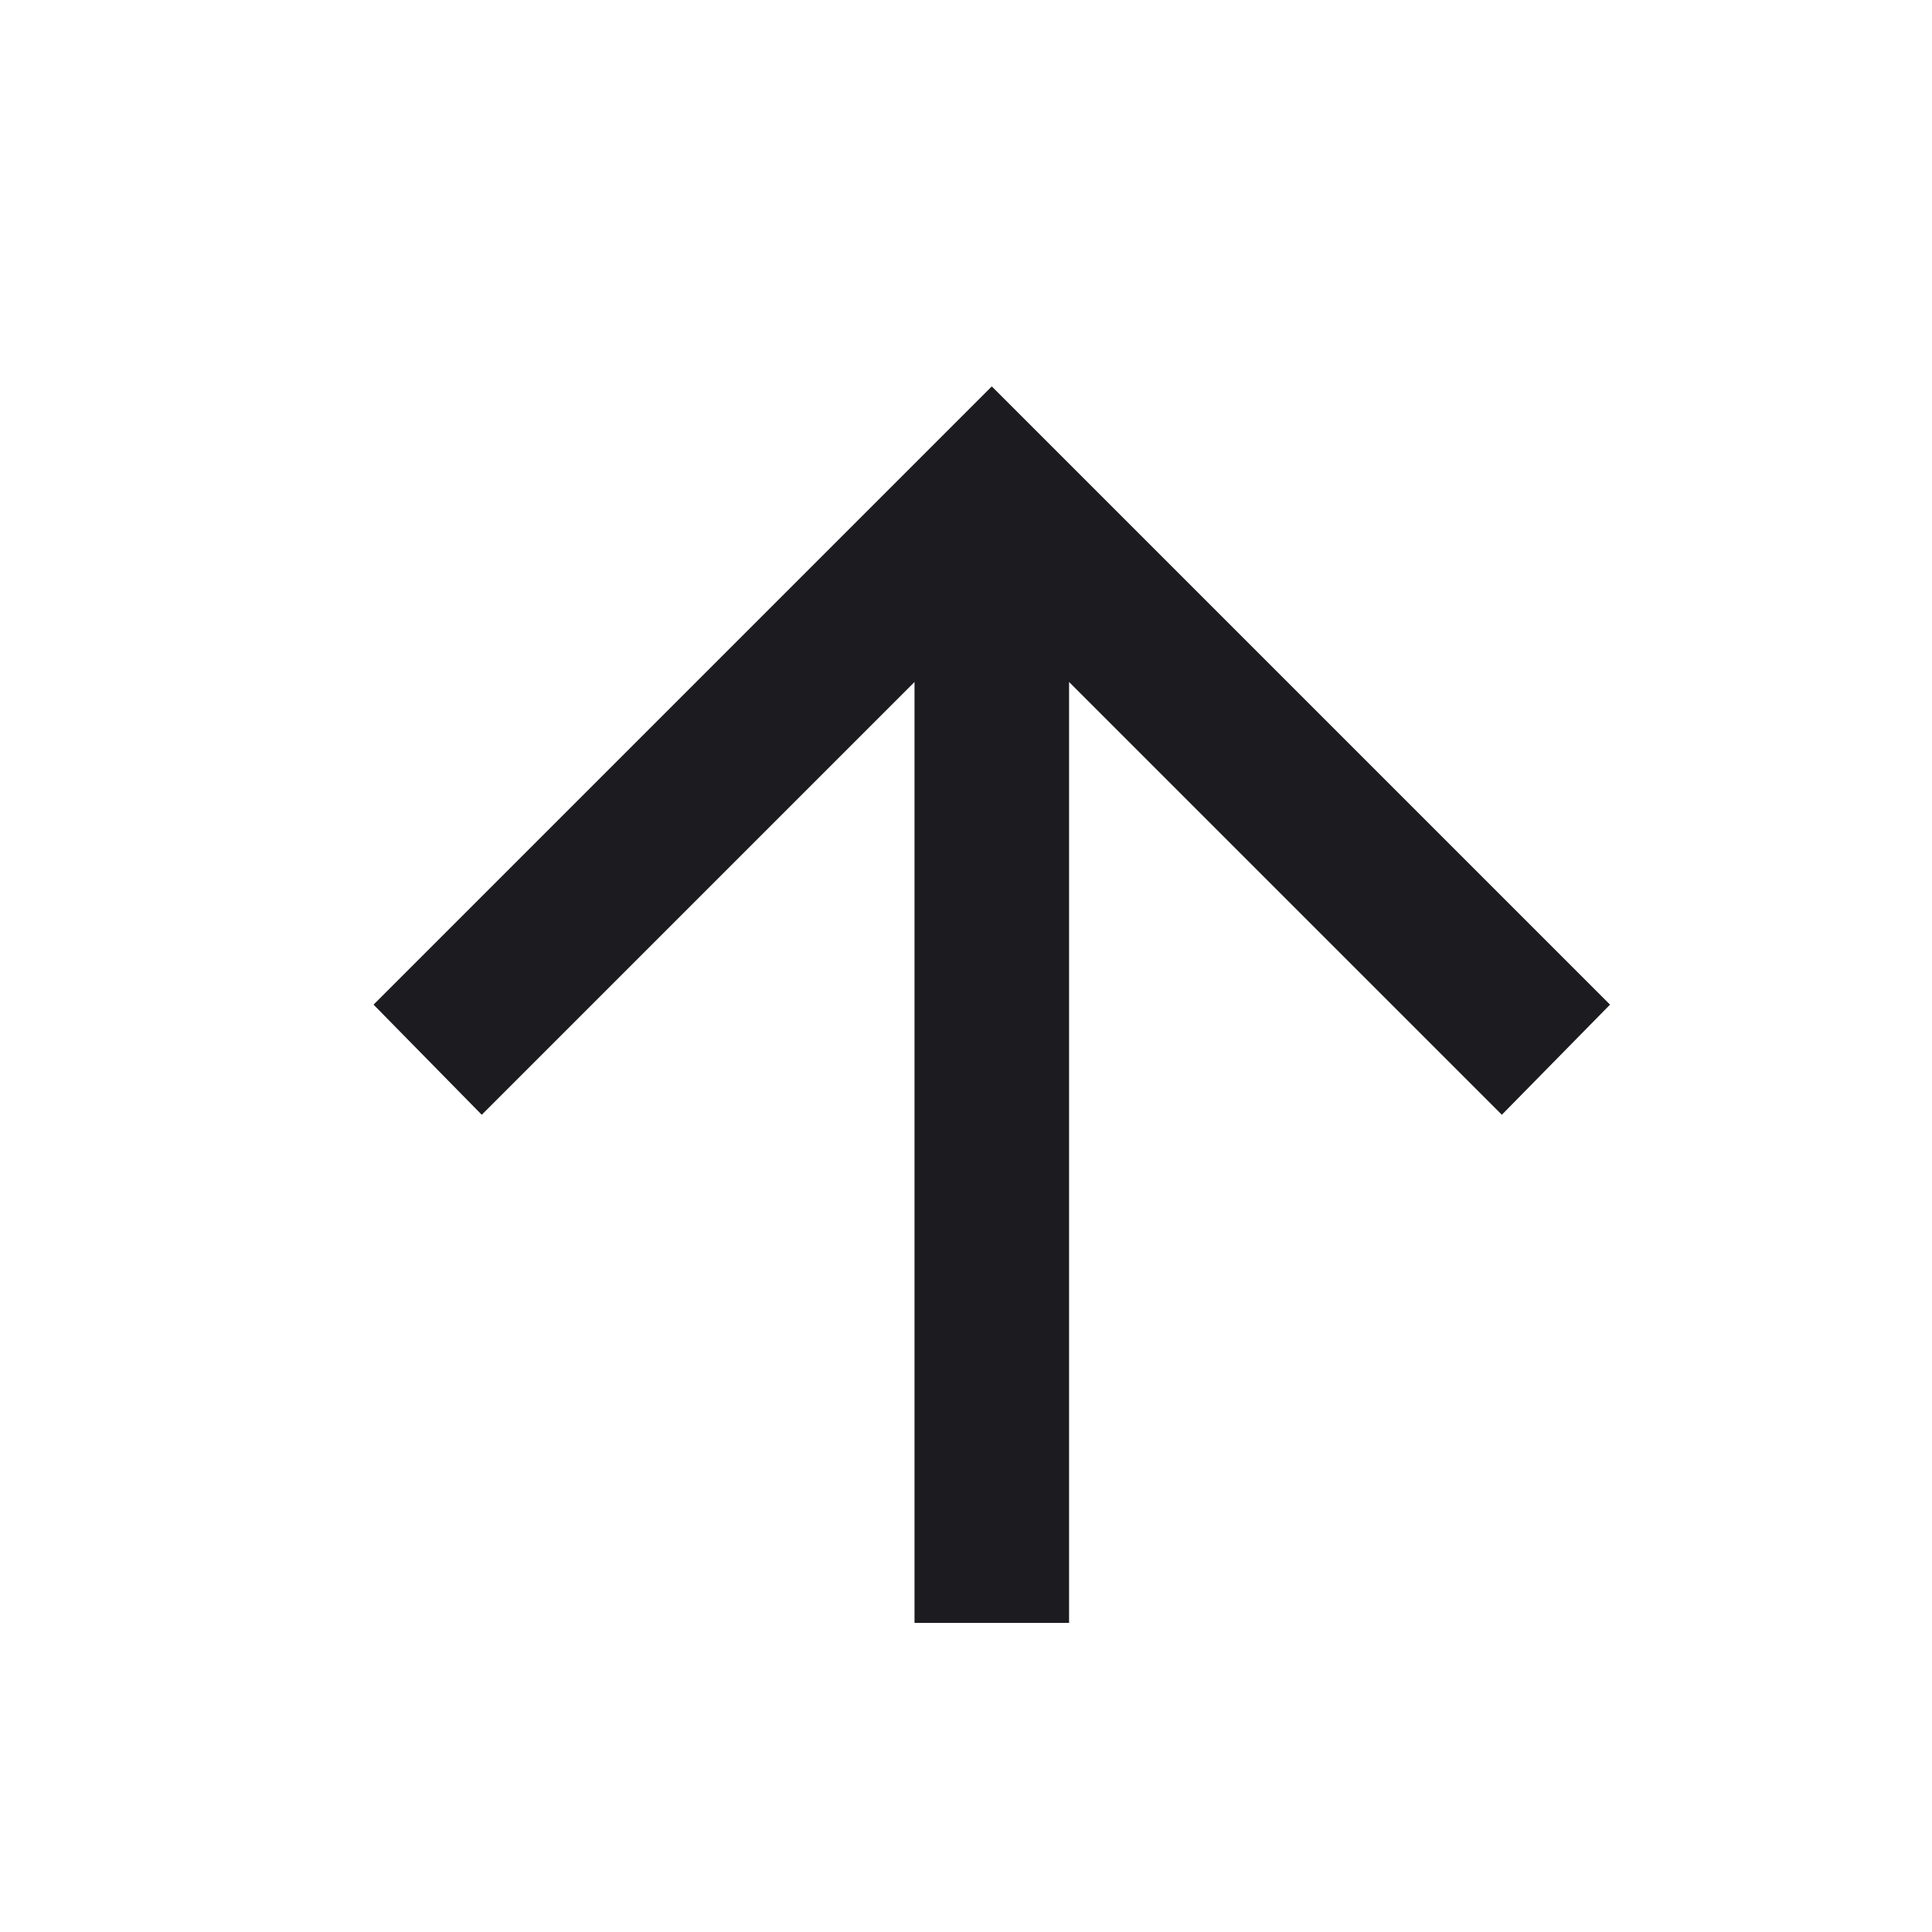 <svg width="20" height="20" viewBox="0 0 20 20" fill="none" xmlns="http://www.w3.org/2000/svg">
<mask id="mask0_45_959" style="mask-type:alpha" maskUnits="userSpaceOnUse" x="0" y="0" width="20" height="20">
<rect x="0.667" y="20" width="19.2" height="19.2" transform="rotate(-90 0.667 20)" fill="#D9D9D9"/>
</mask>
<g mask="url(#mask0_45_959)">
<path d="M11.067 7.06L11.067 16.8L9.467 16.8L9.467 7.06L4.987 11.54L3.867 10.4L10.267 4L16.667 10.4L15.547 11.54L11.067 7.06Z" fill="#1C1B1F"/>
</g>
</svg>
